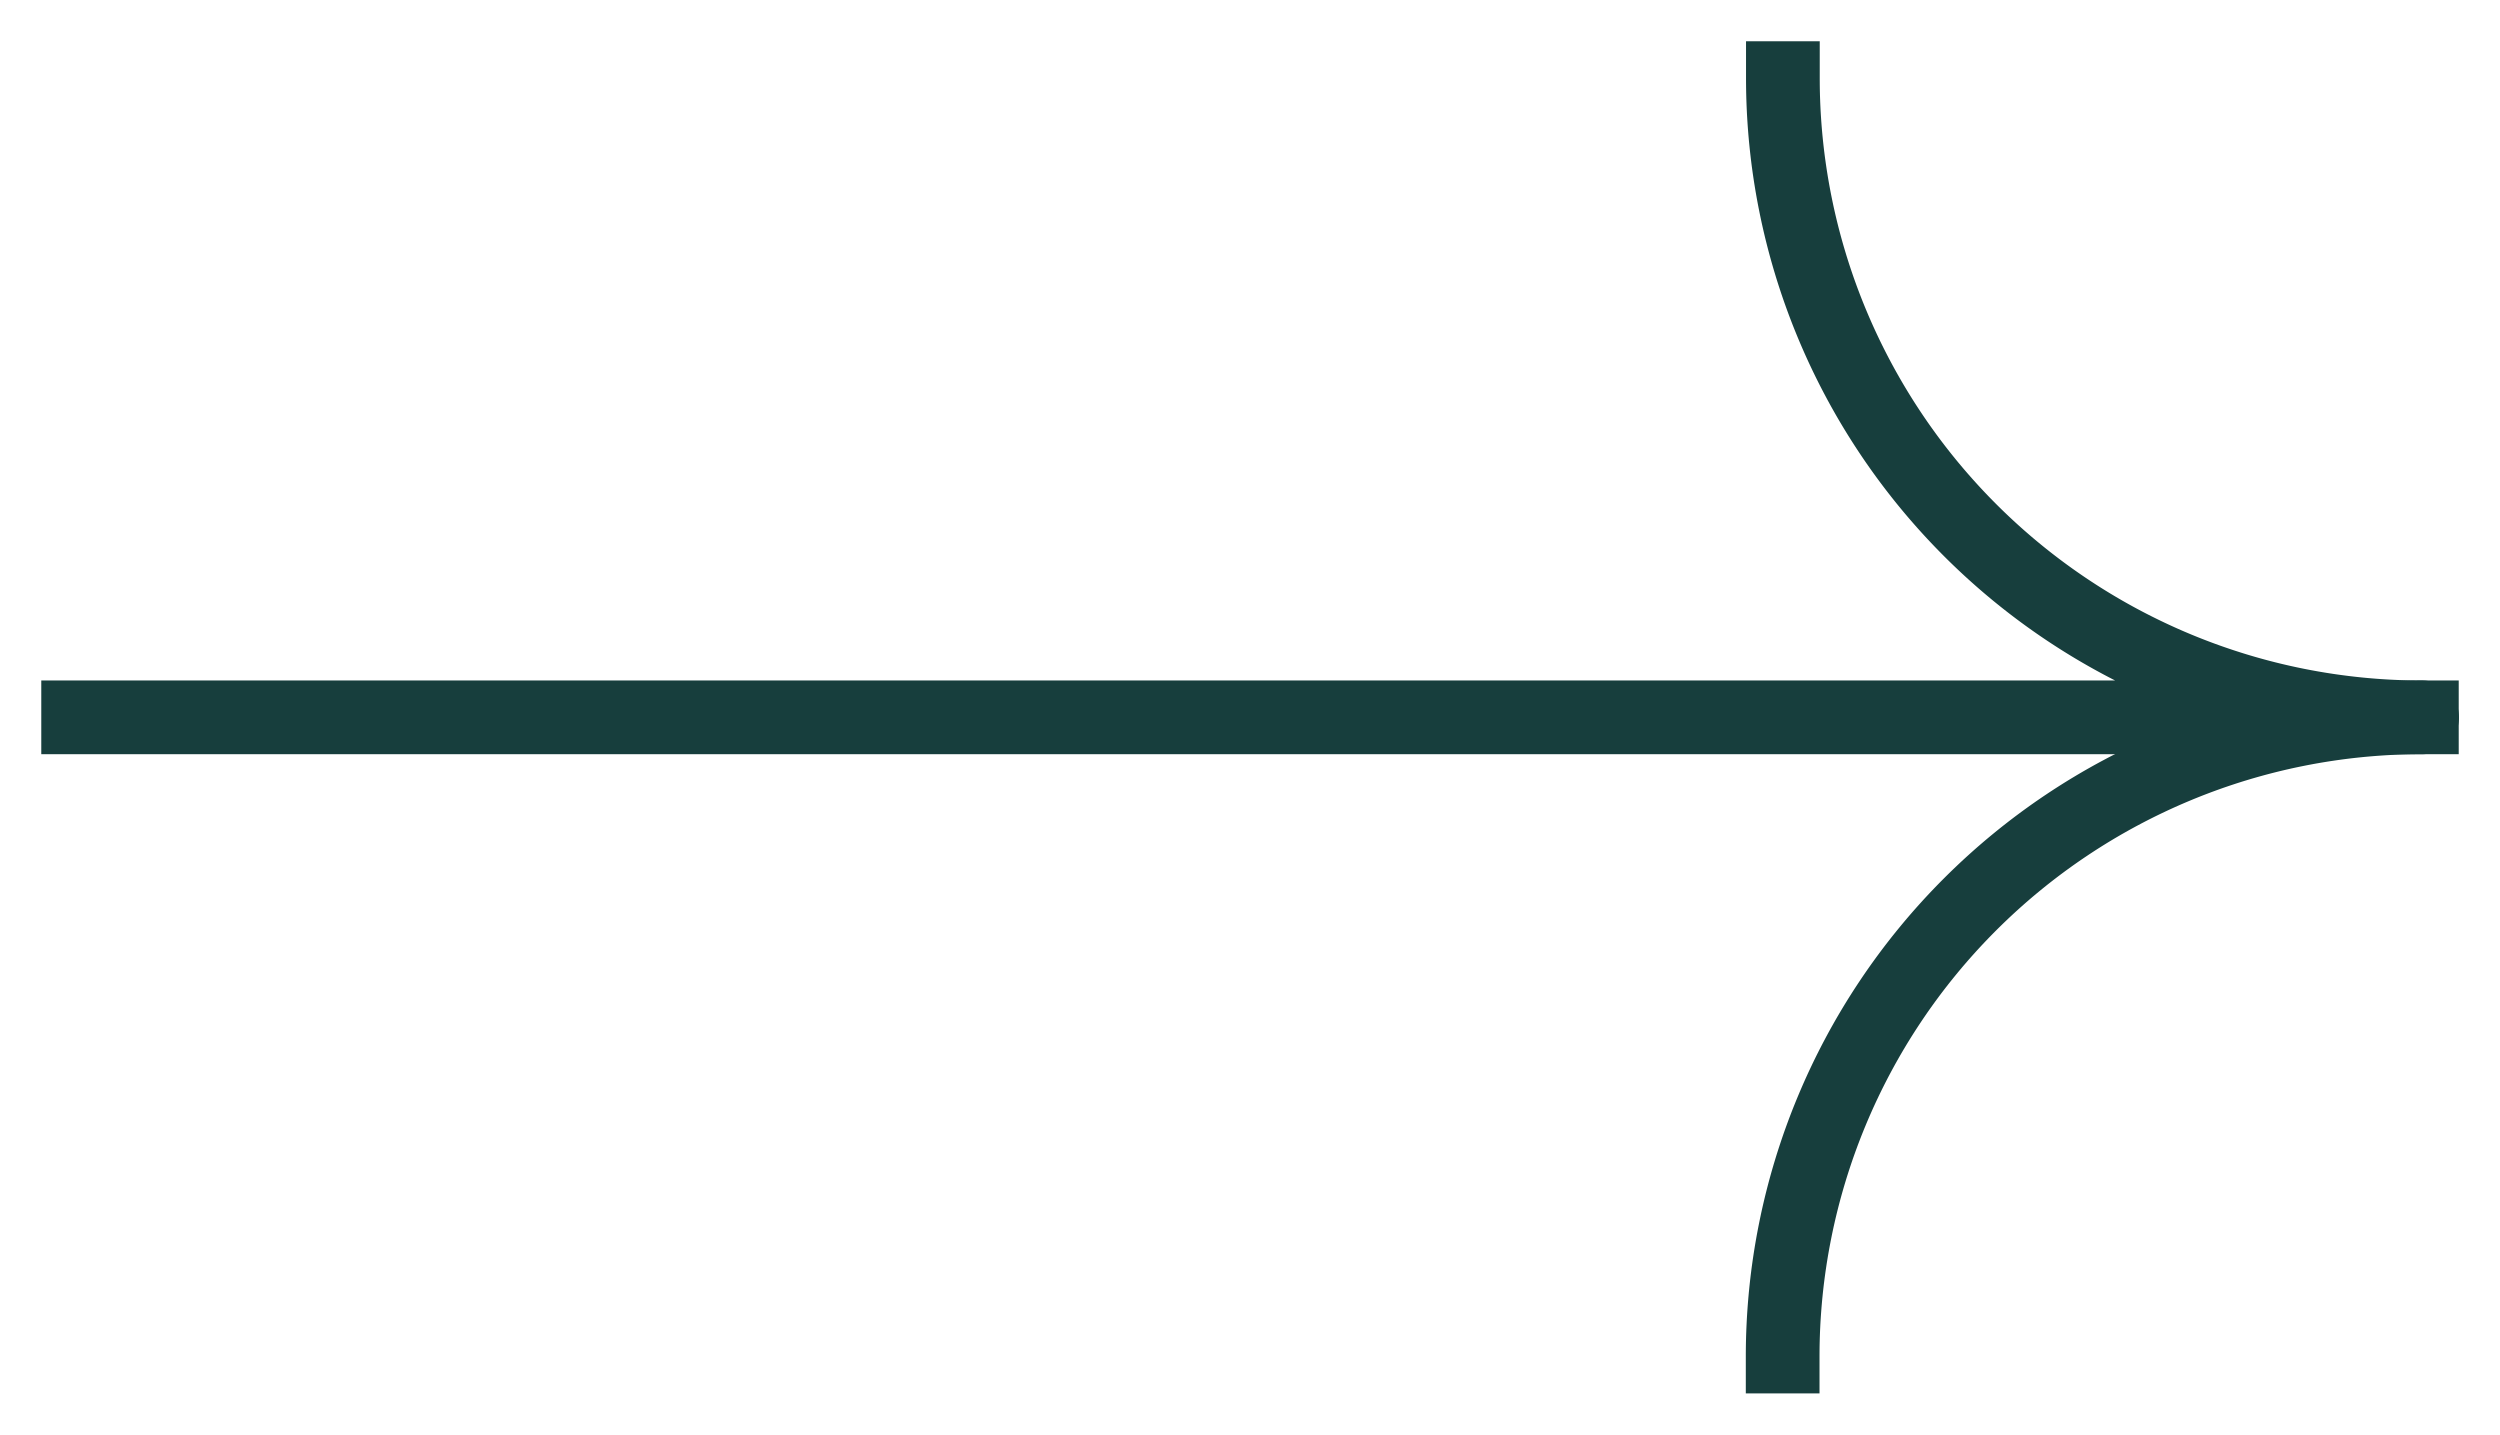 <svg xmlns="http://www.w3.org/2000/svg" width="33.917" height="19.463"><defs><clipPath id="clip-path"><path id="Rectangle_830" data-name="Rectangle 830" fill="none" stroke="#173e3d" d="M0 0h19.463v33.917H0z"/></clipPath></defs><g id="Groupe_4776" data-name="Groupe 4776" transform="rotate(-90 9.732 9.732)"><g id="Groupe_4102" data-name="Groupe 4102" clip-path="url(#clip-path)" fill="none" stroke="#173e3d" stroke-linecap="square" stroke-linejoin="round"><path id="Tracé_2174" data-name="Tracé 2174" d="M0 0a8.672 8.672 0 0 1 8.672 8.672" transform="translate(1.06 24.185)"/><path id="Tracé_2175" data-name="Tracé 2175" d="M0 0v31.8a8.672 8.672 0 0 1 8.672-8.672" transform="translate(9.732 1.06)"/></g></g></svg>
